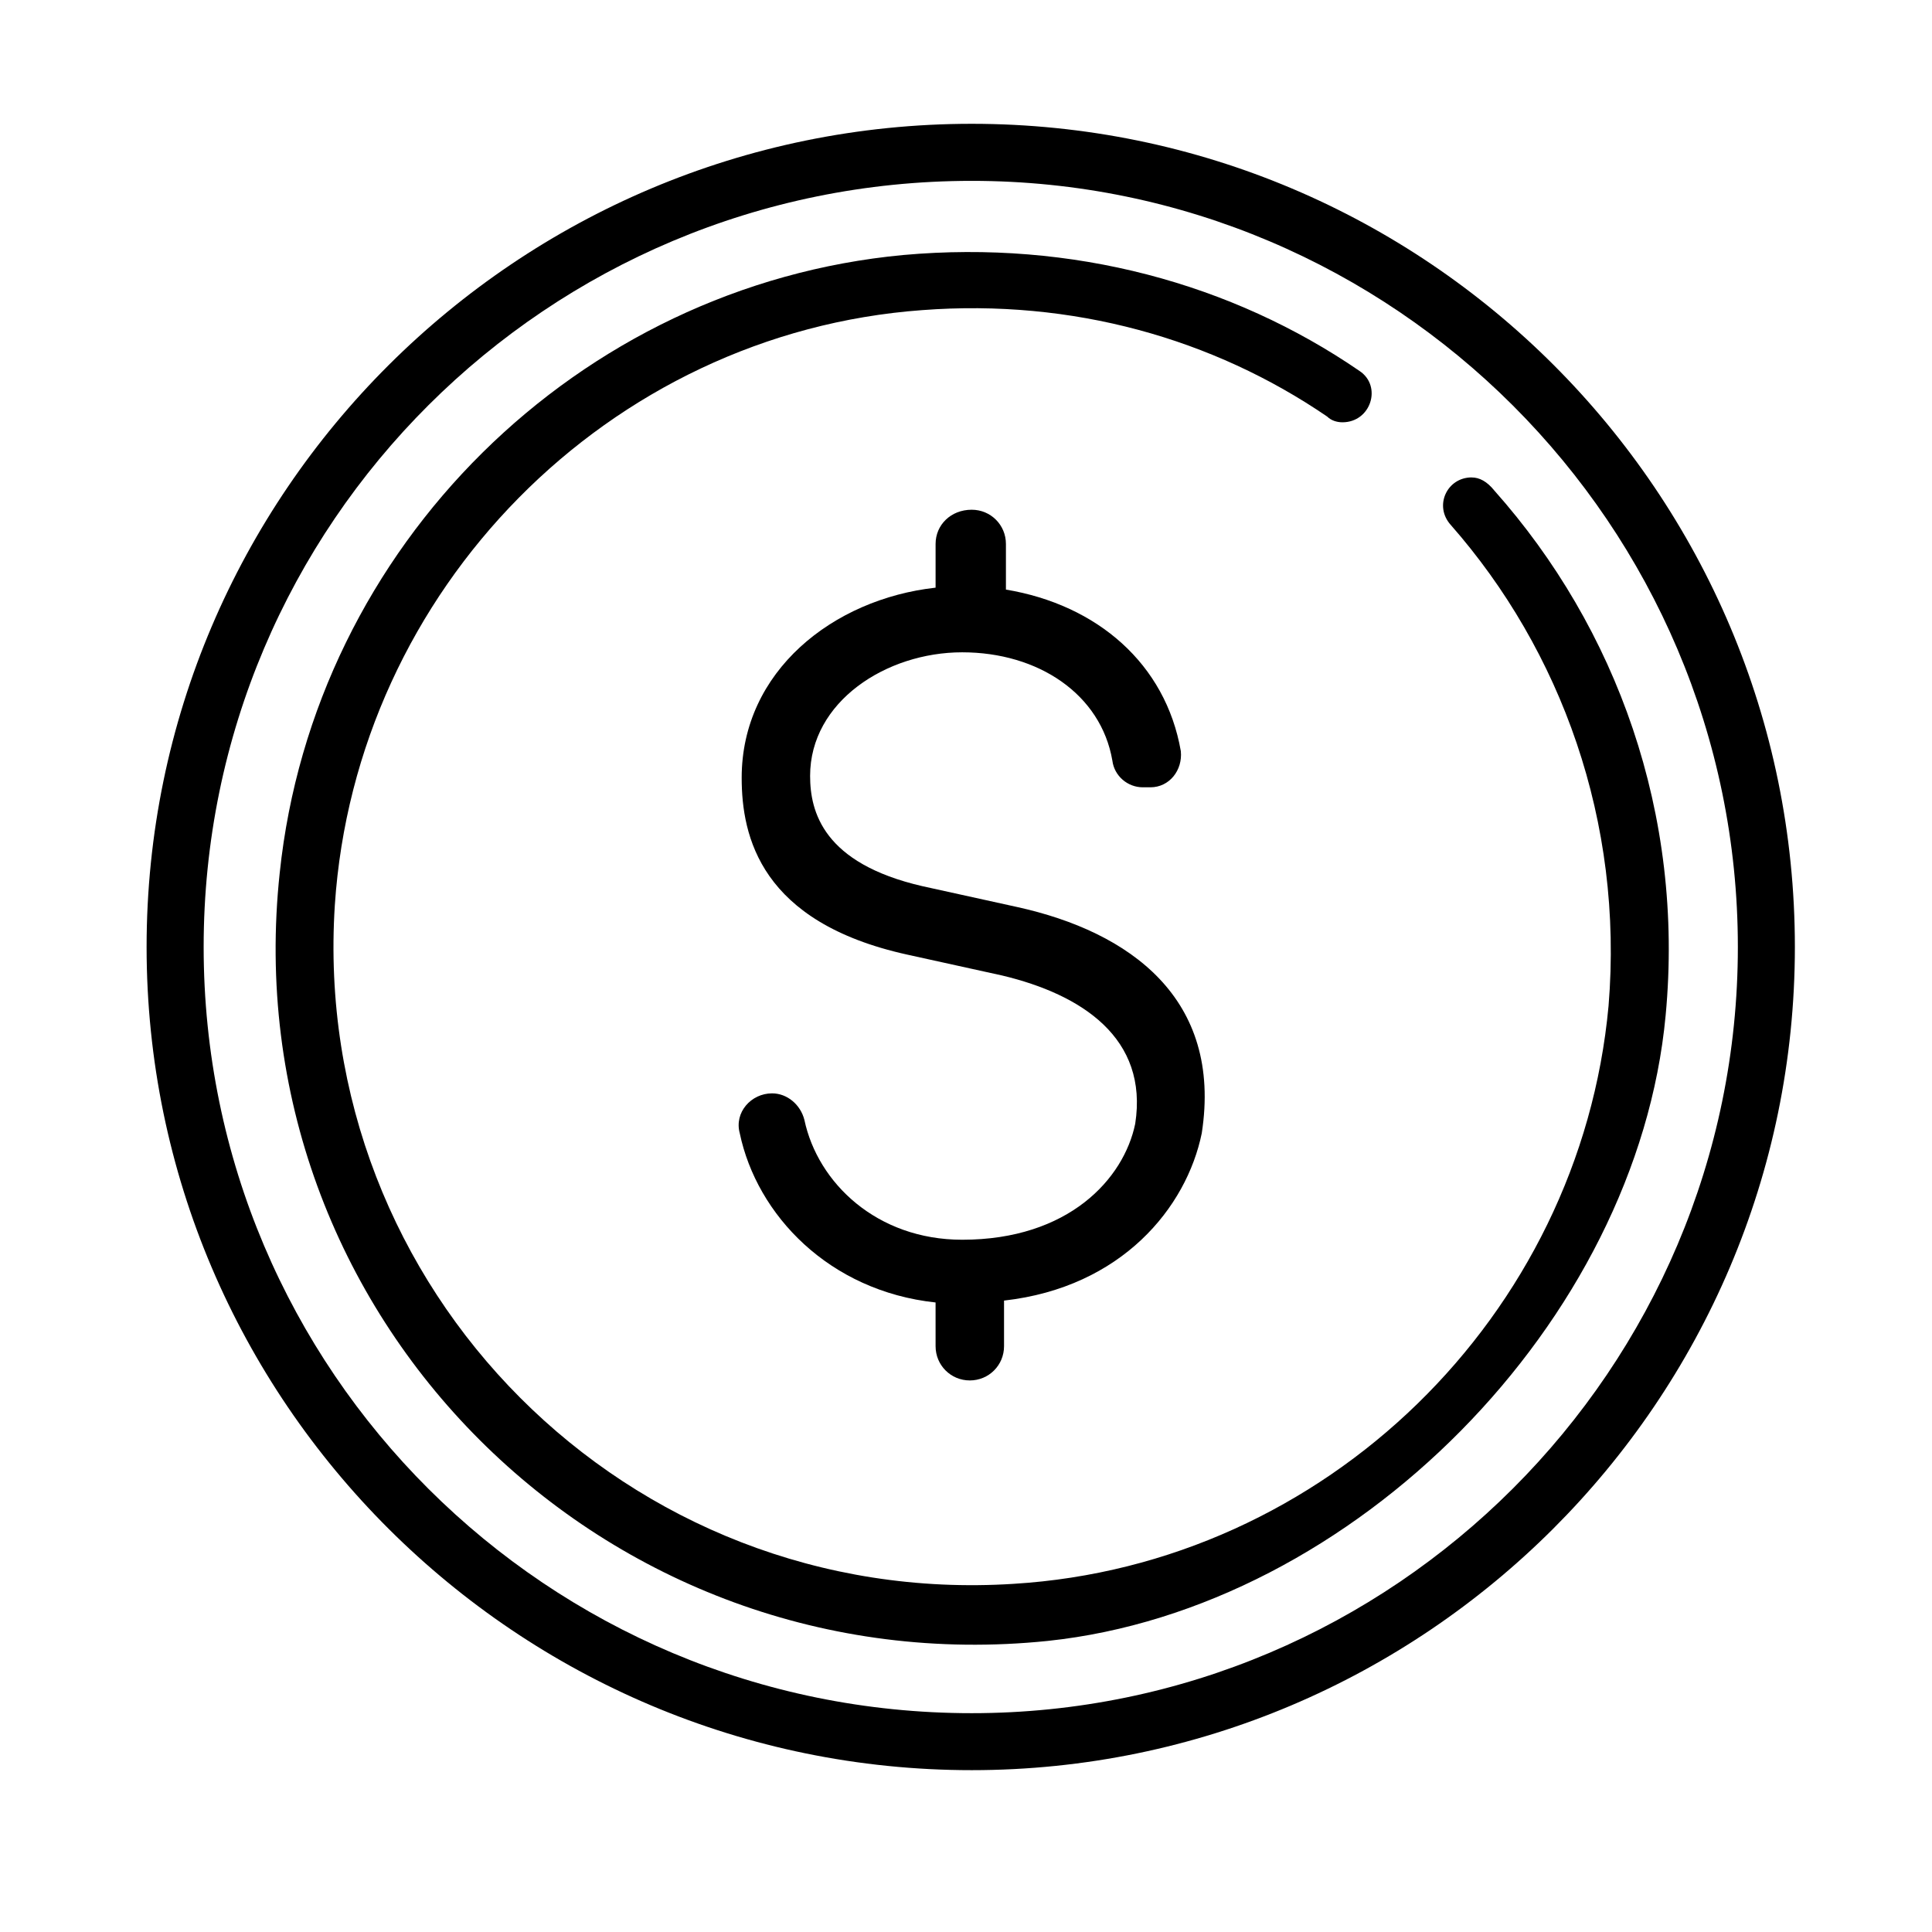 <?xml version="1.0" encoding="UTF-8"?>
<!-- Uploaded to: ICON Repo, www.svgrepo.com, Generator: ICON Repo Mixer Tools -->
<svg fill="#000000" width="800px" height="800px" version="1.1" viewBox="144 144 512 512" xmlns="http://www.w3.org/2000/svg">
 <g>
  <path d="m401.51 613.11c-120.41 0-218.66-97.738-218.66-218.15 0-120.41 98.242-218.15 218.66-218.15 120.41 0 218.15 97.738 218.15 218.15 0 120.41-98.242 218.15-218.15 218.15zm0-421.18c-112.35 0-203.54 90.684-203.54 203.04 0 112.35 91.188 203.04 203.54 203.04 111.85 0 203.04-91.191 203.04-203.04 0-111.85-91.191-203.04-203.04-203.04z"/>
  <path d="m391.94 288.15v11.586c-27.207 3.023-51.387 22.168-51.387 50.383 0 15.617 5.039 38.289 43.832 46.855l25.191 5.543c21.16 5.039 38.793 16.625 35.266 39.297-3.023 14.609-17.633 30.73-45.848 30.73-22.672 0-38.289-15.113-41.816-31.738-1.008-4.031-4.535-7.055-8.566-7.055-5.543 0-10.078 5.039-8.566 10.578 4.535 21.664 23.68 41.816 51.891 44.84l0.004 11.59c0 5.039 4.031 9.07 9.07 9.07 5.039 0 9.07-4.031 9.07-9.07v-12.09c31.234-3.527 48.367-24.688 52.395-44.336 5.543-35.77-19.145-53.402-48.871-59.953l-25.191-5.543c-26.199-6.047-29.727-19.648-29.727-29.223 0-19.648 20.152-32.746 40.305-32.746 20.152 0 36.777 11.082 39.801 28.719 0.504 4.031 4.031 7.055 8.062 7.055h2.016c5.039 0 8.566-4.535 8.062-9.574-4.031-23.176-22.168-38.793-46.352-42.824v-12.09c0-5.039-4.031-9.07-9.07-9.07-5.539 0-9.57 4.027-9.57 9.066z"/>
  <path d="m534.01 270.52c-6.551 0-10.078 7.559-5.543 12.594 29.223 33.25 45.848 78.594 41.816 127.46-7.559 82.121-75.066 148.12-157.69 153.16-102.27 6.551-186.41-78.09-179.86-179.86 5.543-83.633 72.547-151.65 155.68-157.69 39.801-3.023 77.082 7.559 107.31 28.215 1.008 1.008 2.519 1.512 4.031 1.512 7.559 0 10.578-9.574 4.535-13.602-33.754-23.176-76.074-34.762-120.91-30.73-86.152 8.062-156.18 77.082-165.25 163.74-12.598 117.38 86.148 215.62 203.54 203.54 81.113-8.566 156.18-84.641 163.74-165.75 5.039-53.402-13.098-102.78-45.344-139.05-2.016-2.519-4.031-3.527-6.047-3.527z"/>
 </g>
</svg>